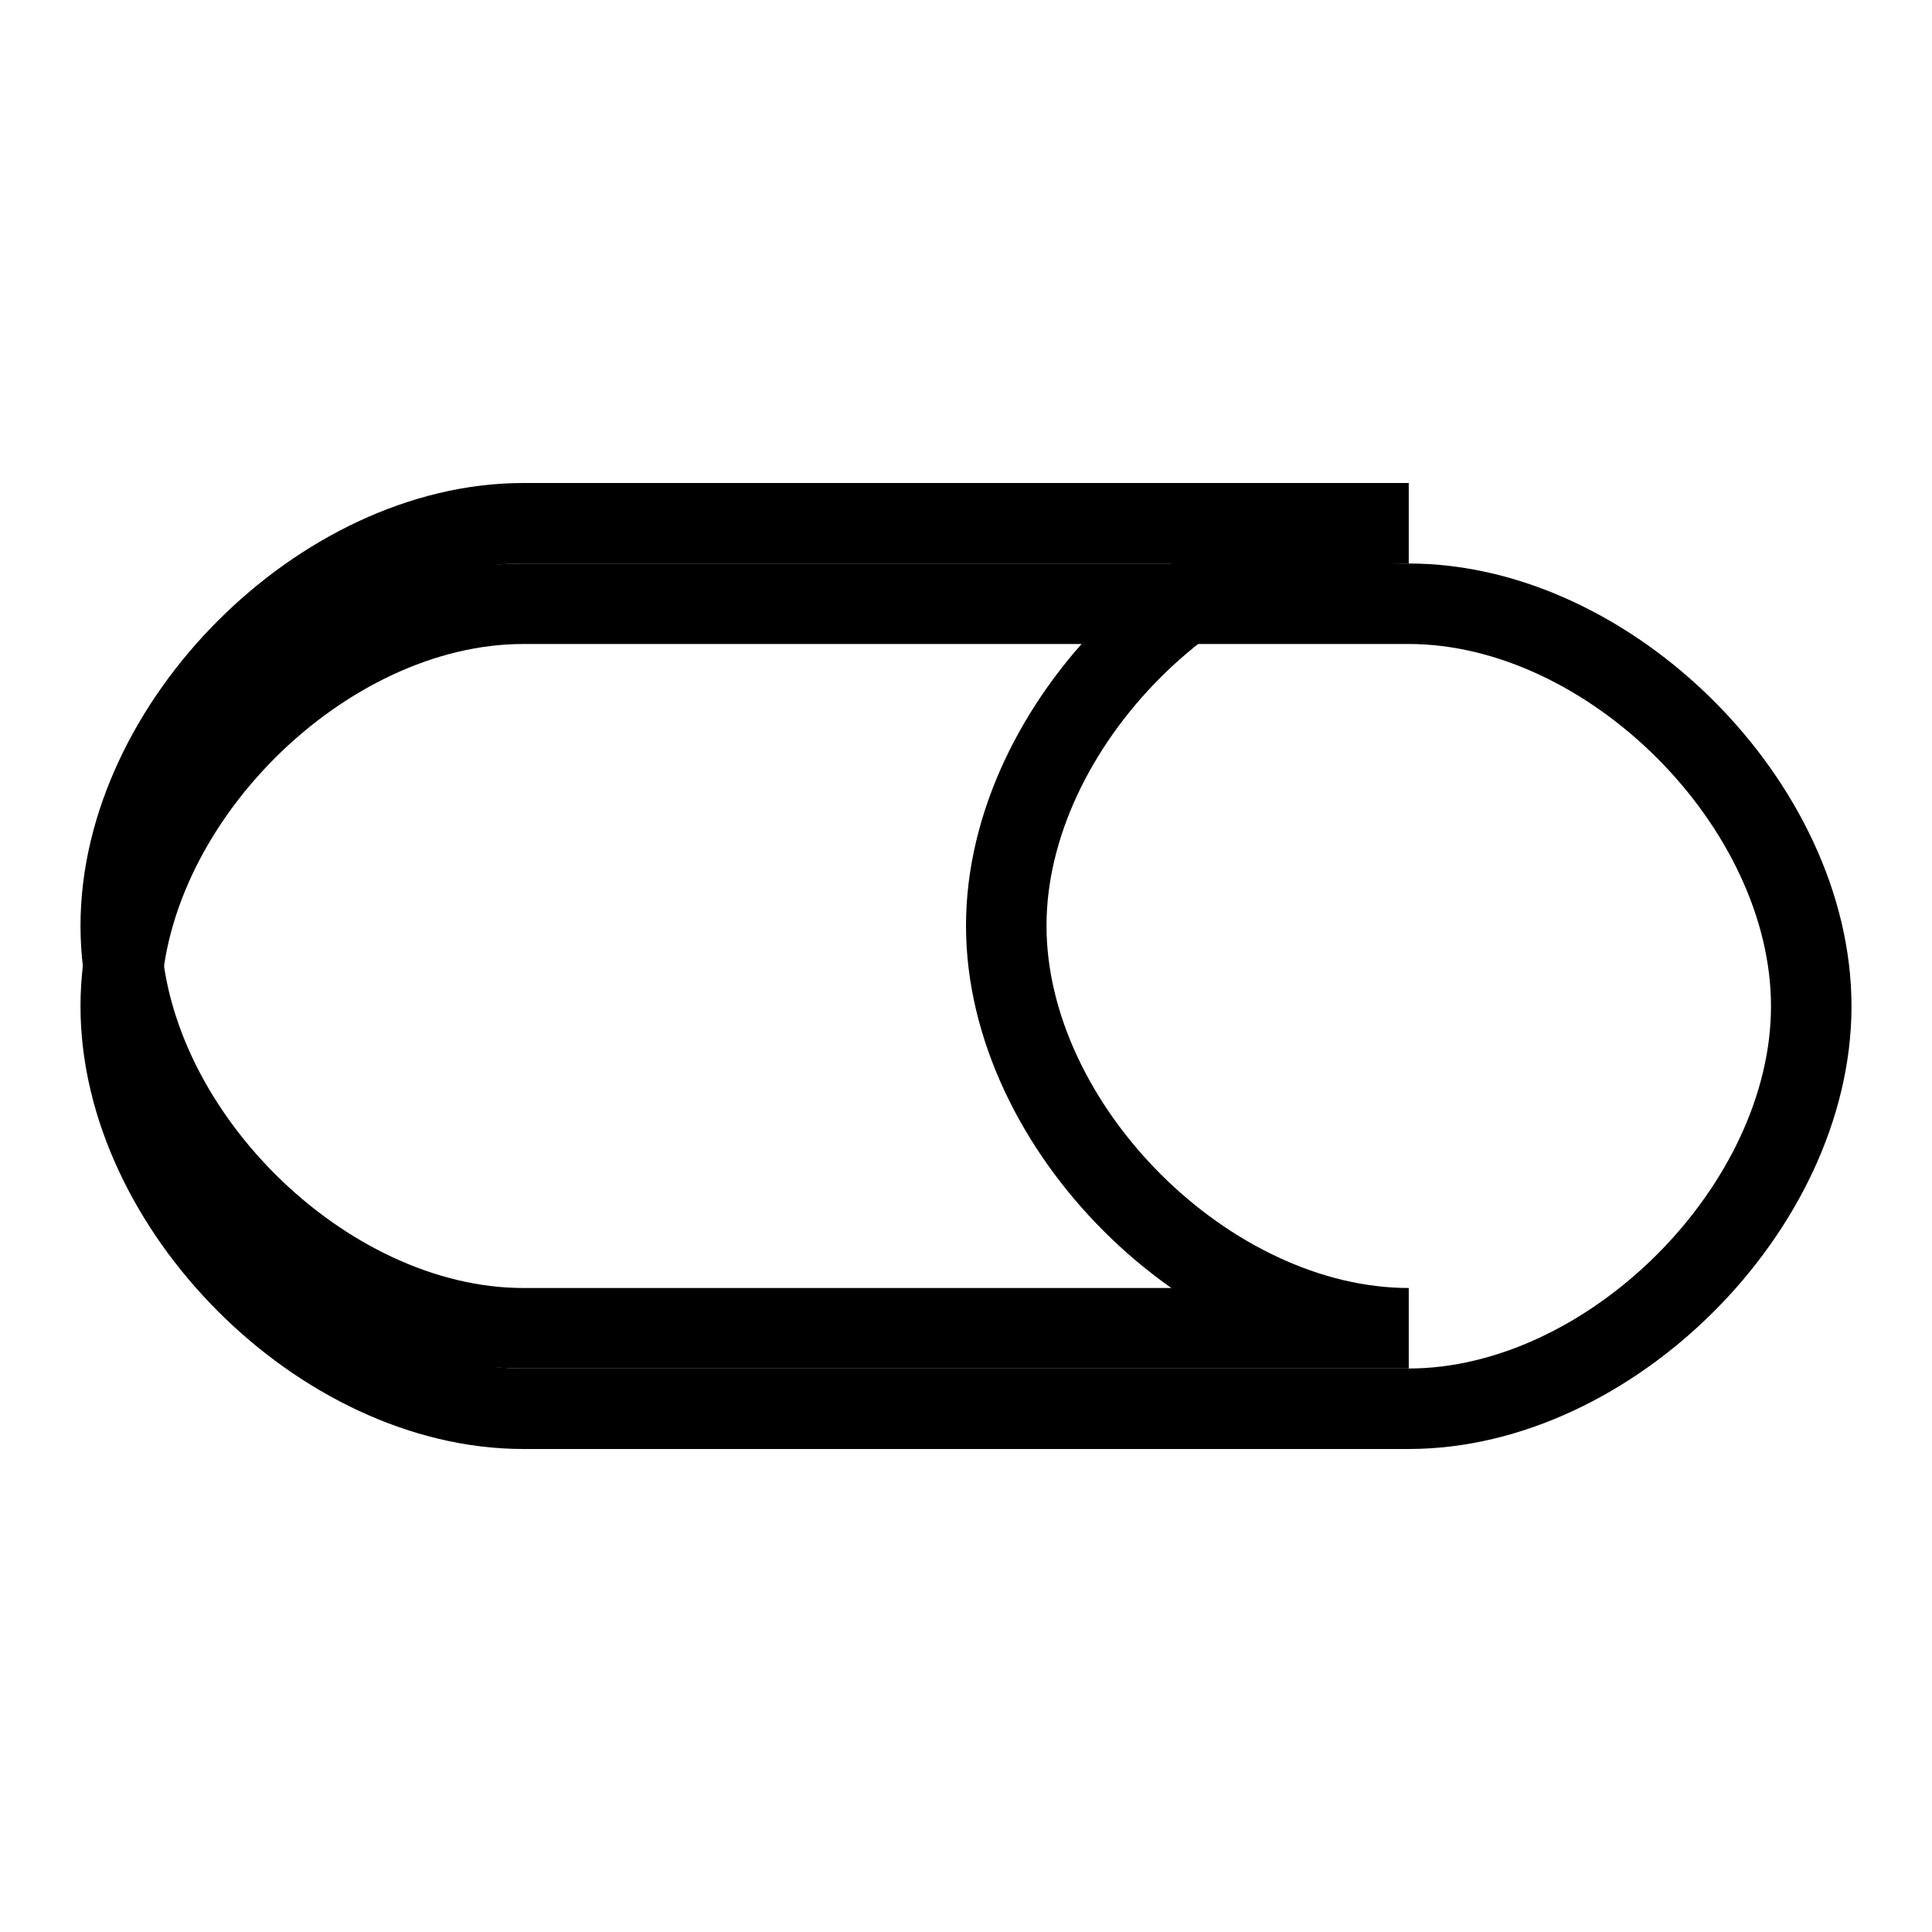 <svg xmlns="http://www.w3.org/2000/svg" width="24" height="24" viewBox="0 0 24 24" fill="none" stroke="currentColor" strokeWidth="2" strokeLinecap="round" strokeLinejoin="round"><path d="M6.5 7.5c-2.5 0-5 2.5-5 5s2.5 5 5 5h11c2.5 0 5-2.5 5-5s-2.5-5-5-5h-11z"></path><path d="M17.5 16.5c-2.5 0-5-2.5-5-5s2.5-5 5-5h-11c-2.5 0-5 2.5-5 5s2.5 5 5 5h11z"></path></svg>